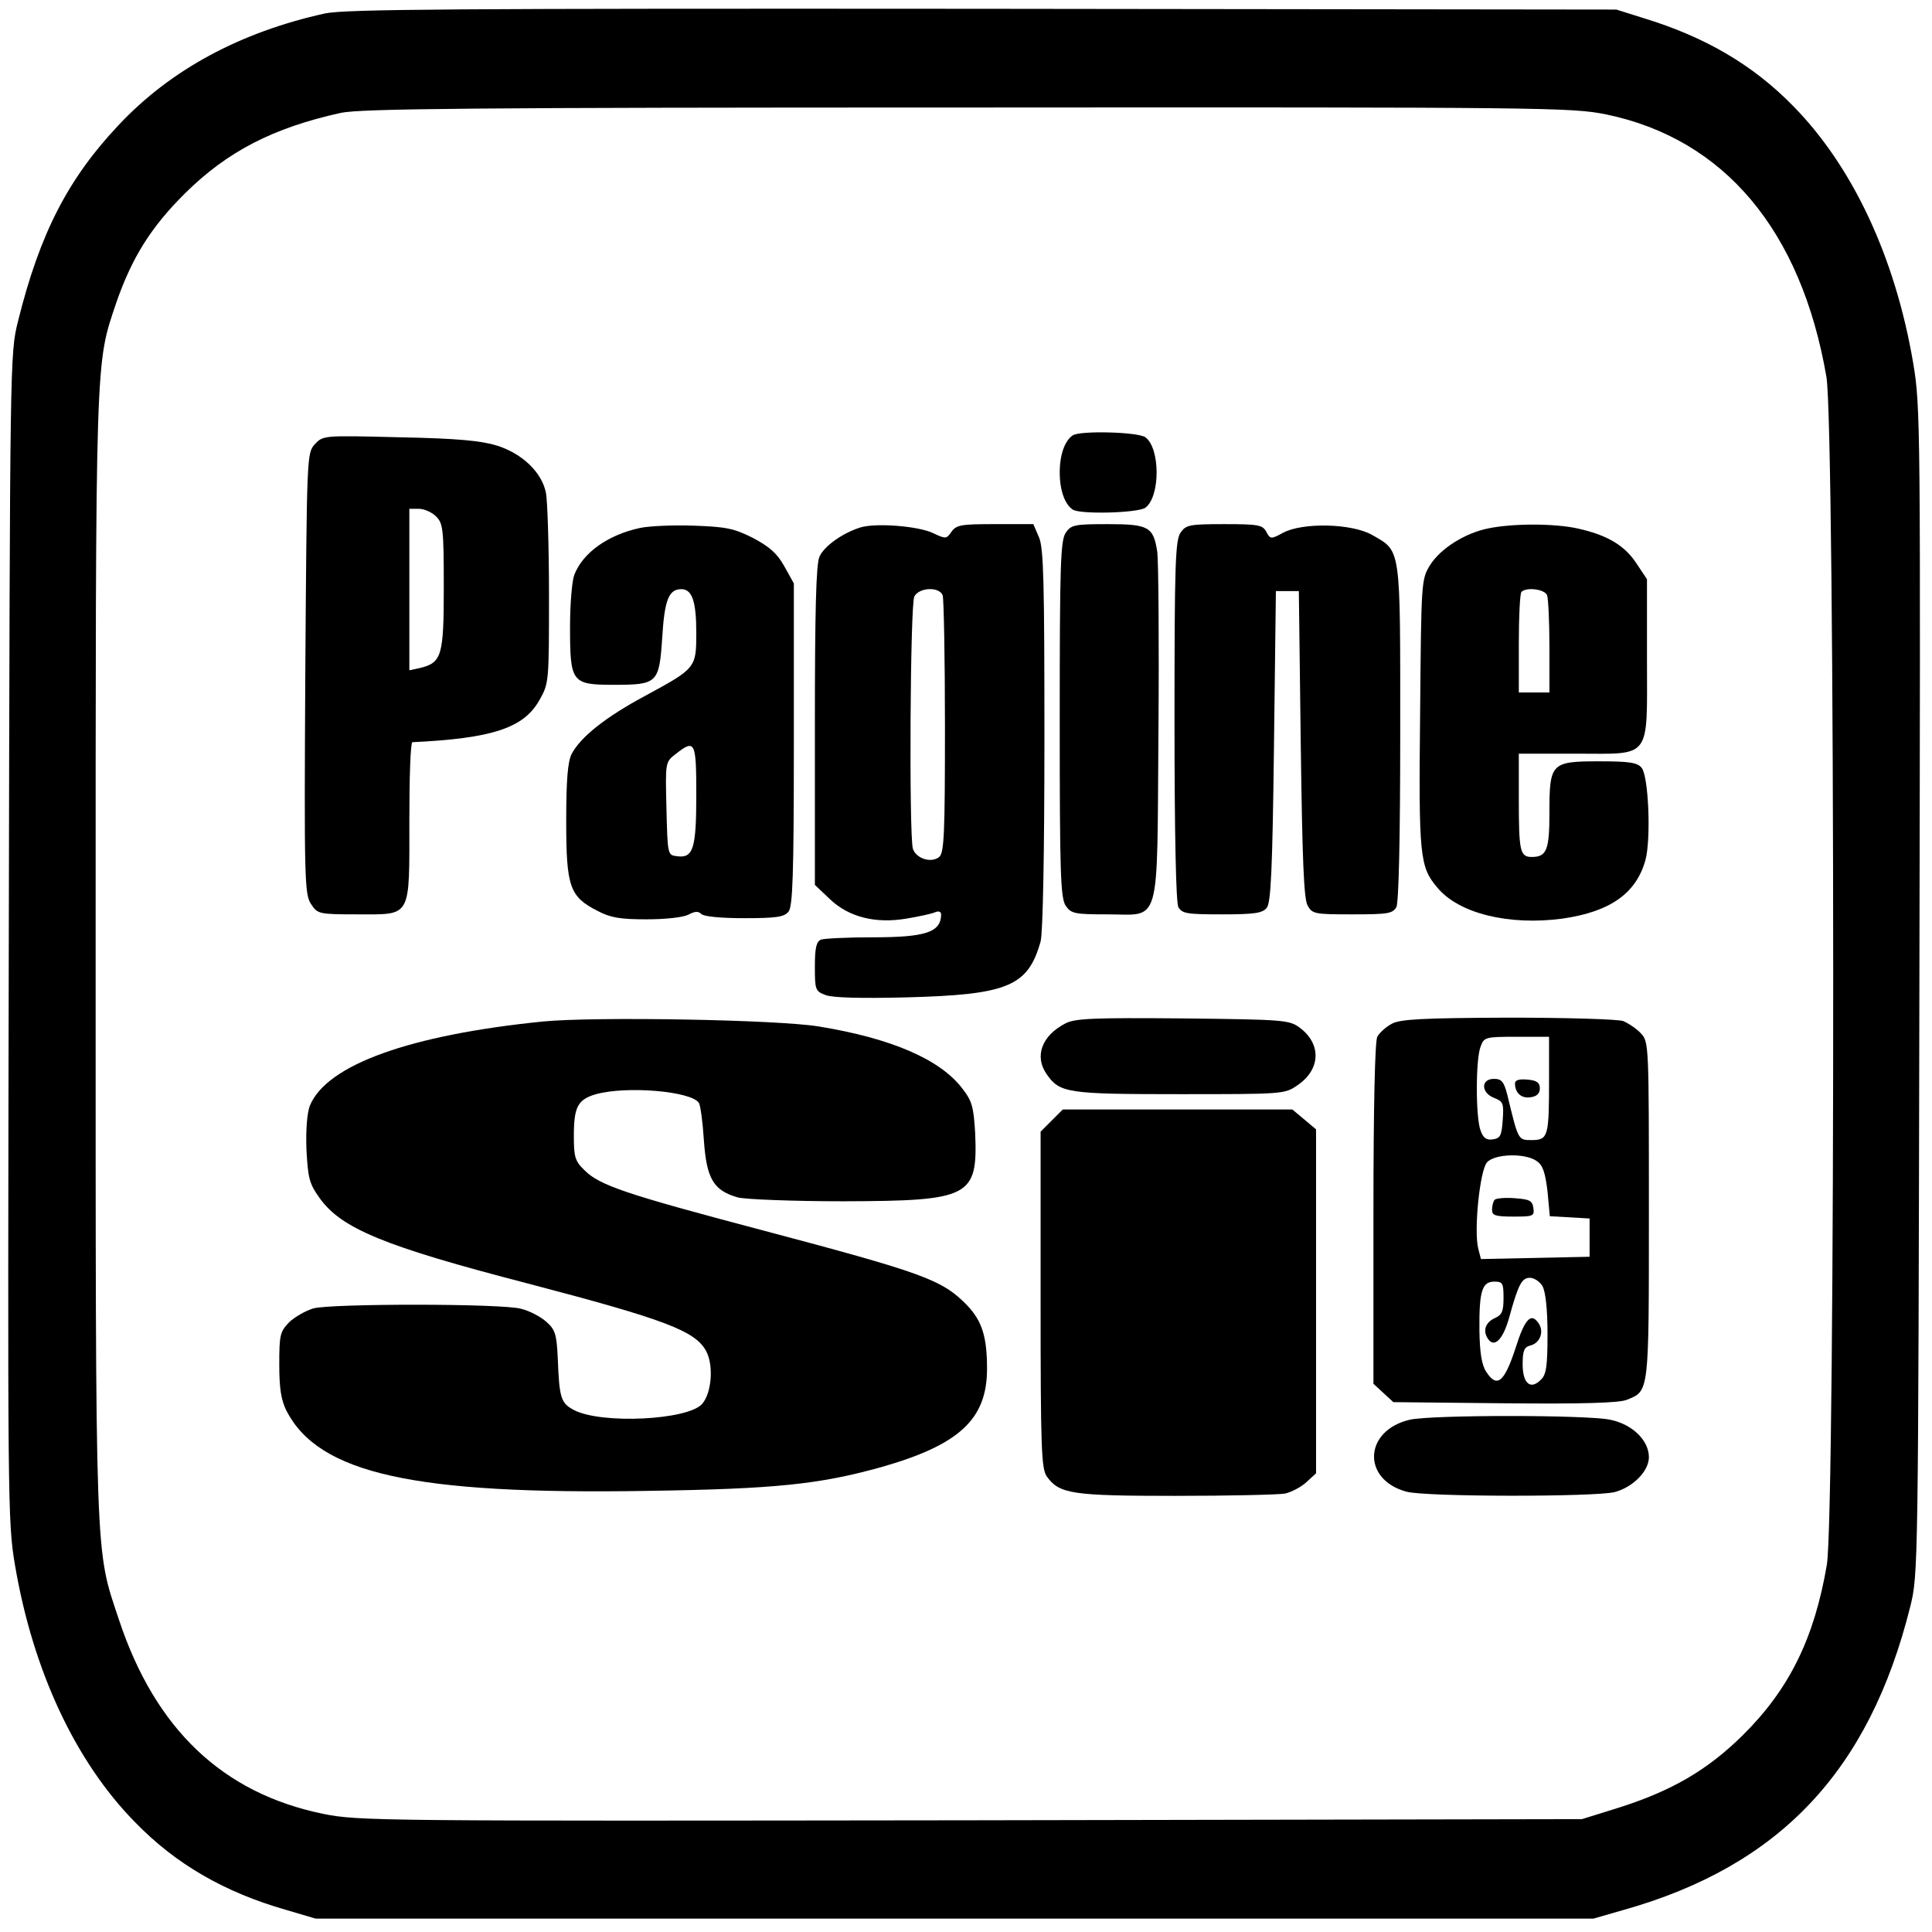 <?xml version="1.0" standalone="no"?>
<!DOCTYPE svg PUBLIC "-//W3C//DTD SVG 20010904//EN"
 "http://www.w3.org/TR/2001/REC-SVG-20010904/DTD/svg10.dtd">
<svg version="1.0" xmlns="http://www.w3.org/2000/svg"
 width="505pt" height="505pt" viewBox="0 0 505 505"
 preserveAspectRatio="xMidYMid meet">
<g transform="translate(0,505) scale(0.1,-0.1)"
fill="#000000" stroke="none">
<path d="M850 5015 c-222 -49 -404 -147 -540 -292 -132 -140 -206 -283 -263
-513 -21 -84 -21 -96 -24 -1610 -3 -1480 -3 -1527 16 -1640 47 -278 159 -516
315 -674 106 -109 233 -182 393 -228 l78 -23 1670 0 1670 0 80 23 c407 115
641 363 748 792 21 84 21 97 24 1610 3 1480 3 1527 -16 1640 -47 278 -159 516
-315 674 -104 106 -228 179 -388 228 l-73 23 -1655 2 c-1392 1 -1665 -1 -1720
-12z m3348 -264 c309 -64 510 -303 576 -686 23 -132 24 -2976 1 -3106 -33
-193 -99 -325 -219 -444 -93 -92 -187 -147 -331 -192 l-90 -28 -1598 -3
c-1550 -2 -1600 -2 -1693 17 -262 54 -438 221 -533 507 -63 190 -61 124 -61
1735 0 1590 -1 1544 54 1708 41 118 91 198 180 286 110 109 230 171 407 210
53 11 336 14 1639 14 1516 1 1578 0 1668 -18z"/>
<path d="M2804 3912 c-21 -14 -34 -51 -34 -97 0 -46 13 -83 34 -97 19 -13 171
-9 190 5 39 29 39 155 0 184 -19 14 -171 18 -190 5z"/>
<path d="M823 3889 c-21 -24 -21 -25 -25 -600 -3 -536 -2 -577 15 -602 17 -26
20 -27 122 -27 142 0 135 -12 135 247 0 112 3 203 8 203 209 10 291 37 332
110 25 44 25 48 25 275 0 127 -4 247 -8 267 -11 54 -62 102 -127 123 -42 13
-103 19 -255 22 -200 5 -200 5 -222 -18z m317 -189 c18 -18 20 -33 20 -184 0
-180 -5 -198 -62 -212 l-28 -6 0 211 0 211 25 0 c14 0 34 -9 45 -20z"/>
<path d="M1673 3670 c-84 -18 -150 -65 -172 -123 -6 -16 -11 -77 -11 -135 0
-146 4 -152 114 -152 115 0 119 4 127 124 6 98 17 126 50 126 28 0 39 -32 39
-114 0 -92 -1 -93 -134 -165 -104 -56 -168 -107 -192 -152 -10 -21 -14 -67
-14 -176 0 -171 9 -197 82 -234 34 -18 60 -22 128 -22 49 0 95 5 109 12 17 9
26 10 34 2 7 -7 53 -11 113 -11 82 0 104 3 115 17 11 13 14 95 14 437 l0 421
-25 45 c-19 34 -39 51 -82 74 -50 25 -70 29 -155 32 -54 2 -117 -1 -140 -6z
m147 -698 c0 -141 -8 -166 -51 -160 -24 3 -24 4 -27 125 -3 121 -3 121 24 142
51 40 54 33 54 -107z"/>
<path d="M2248 3671 c-47 -15 -94 -49 -106 -76 -9 -19 -12 -145 -12 -442 l0
-416 40 -38 c49 -46 118 -64 200 -50 30 5 63 12 73 16 11 5 17 2 17 -6 -1 -46
-41 -59 -179 -59 -65 0 -126 -3 -135 -6 -12 -5 -16 -21 -16 -70 0 -61 1 -65
28 -75 18 -7 91 -9 212 -6 265 7 317 29 350 146 6 22 10 230 10 529 0 408 -2
499 -14 527 l-15 35 -100 0 c-89 0 -101 -2 -114 -20 -13 -19 -15 -19 -47 -4
-38 19 -152 28 -192 15z m216 -177 c3 -9 6 -163 6 -344 0 -278 -2 -329 -15
-340 -21 -17 -61 -4 -69 22 -10 41 -7 638 4 659 13 24 65 26 74 3z"/>
<path d="M2786 3658 c-14 -20 -16 -83 -16 -488 0 -405 2 -468 16 -488 14 -20
23 -22 108 -22 142 0 130 -42 134 474 2 237 0 450 -3 473 -10 66 -22 73 -130
73 -86 0 -95 -2 -109 -22z"/>
<path d="M3086 3658 c-14 -20 -16 -83 -16 -491 0 -304 4 -475 10 -488 10 -17
22 -19 114 -19 84 0 106 3 117 17 11 13 15 98 19 422 l5 406 30 0 30 0 5 -400
c4 -300 8 -406 18 -422 12 -22 19 -23 117 -23 93 0 105 2 115 19 6 13 10 174
10 456 0 491 3 473 -74 517 -53 30 -182 33 -233 5 -31 -17 -33 -16 -43 3 -10
18 -21 20 -110 20 -91 0 -100 -2 -114 -22z"/>
<path d="M3891 3669 c-61 -12 -125 -52 -153 -96 -23 -38 -23 -41 -26 -388 -4
-374 -1 -401 45 -455 56 -68 188 -100 328 -81 124 18 192 66 216 153 15 56 8
220 -10 241 -11 14 -33 17 -112 17 -125 0 -129 -5 -129 -135 0 -96 -7 -115
-46 -115 -31 0 -34 15 -34 151 l0 119 148 0 c201 0 187 -19 187 249 l0 207
-28 42 c-31 47 -77 74 -155 91 -61 13 -167 13 -231 0z m153 -175 c3 -9 6 -69
6 -135 l0 -119 -40 0 -40 0 0 128 c0 71 3 132 7 135 13 13 61 7 67 -9z"/>
<path d="M1420 2380 c-348 -35 -566 -113 -610 -220 -7 -18 -11 -62 -9 -114 4
-75 7 -89 34 -127 57 -80 167 -126 545 -224 359 -94 438 -124 466 -177 20 -38
14 -110 -11 -138 -38 -42 -262 -53 -334 -16 -35 18 -39 31 -43 135 -3 65 -7
76 -31 97 -15 13 -44 28 -65 33 -48 14 -495 14 -543 1 -20 -6 -48 -22 -63 -36
-24 -25 -26 -33 -26 -111 0 -63 5 -93 19 -121 85 -164 333 -219 942 -209 336
5 450 17 612 62 204 58 277 125 277 257 0 84 -13 125 -52 166 -65 67 -112 84
-538 197 -356 94 -423 117 -462 156 -25 24 -28 35 -28 89 0 77 10 96 58 110
80 22 249 8 269 -23 4 -7 10 -51 13 -99 7 -99 25 -130 89 -148 20 -5 144 -10
276 -10 331 1 351 11 344 178 -4 68 -8 84 -33 116 -58 77 -186 132 -376 163
-111 18 -586 26 -720 13z"/>
<path d="M2785 2375 c-62 -32 -82 -86 -49 -133 34 -49 54 -52 347 -52 269 0
275 0 308 23 61 41 64 108 6 151 -27 20 -42 21 -305 24 -234 2 -282 0 -307
-13z"/>
<path d="M3638 2374 c-15 -8 -32 -23 -38 -34 -6 -12 -10 -179 -10 -463 l0
-444 26 -24 26 -24 291 -3 c207 -2 299 1 319 9 59 24 58 13 58 494 0 434 0
442 -21 464 -11 12 -32 26 -46 32 -13 5 -149 9 -301 9 -225 -1 -282 -4 -304
-16z m411 -146 c0 -148 -2 -158 -45 -158 -36 0 -35 -2 -64 118 -9 35 -15 42
-35 42 -35 0 -34 -37 1 -50 23 -9 25 -14 22 -57 -3 -41 -6 -48 -25 -51 -17 -3
-26 3 -33 23 -13 34 -13 186 0 219 9 25 12 26 94 26 l85 0 0 -112z m-32 -213
c16 -11 22 -30 28 -79 l6 -65 52 -3 52 -3 0 -50 0 -50 -142 -3 -142 -3 -7 27
c-12 47 4 205 23 226 20 22 99 25 130 3z m15 -327 c8 -15 13 -61 13 -125 0
-82 -3 -106 -17 -119 -27 -28 -48 -11 -48 40 0 35 4 45 20 49 25 6 36 35 23
56 -20 32 -37 16 -62 -64 -29 -88 -48 -104 -76 -61 -12 18 -17 49 -18 108 -1
104 7 128 39 128 22 0 24 -4 24 -43 0 -34 -4 -44 -22 -52 -25 -11 -33 -33 -19
-54 17 -26 40 -2 56 56 24 87 33 103 54 103 11 0 26 -10 33 -22z"/>
<path d="M3960 2218 c0 -25 17 -40 41 -36 16 2 24 10 24 23 0 15 -8 21 -32 23
-22 2 -33 -1 -33 -10z"/>
<path d="M3907 1914 c-4 -4 -7 -16 -7 -26 0 -15 8 -18 56 -18 52 0 55 1 52 23
-3 19 -10 22 -48 25 -25 2 -49 0 -53 -4z"/>
<path d="M2749 2121 l-29 -29 0 -439 c0 -389 2 -441 16 -462 33 -46 65 -51
337 -51 140 0 268 3 286 6 17 4 42 17 56 30 l25 23 0 450 0 449 -31 26 -31 26
-300 0 -300 0 -29 -29z"/>
<path d="M3685 1339 c-120 -28 -126 -156 -9 -188 50 -14 496 -14 545 -1 48 13
89 55 89 91 0 44 -43 86 -101 98 -61 13 -468 13 -524 0z"/>
</g>
</svg>
